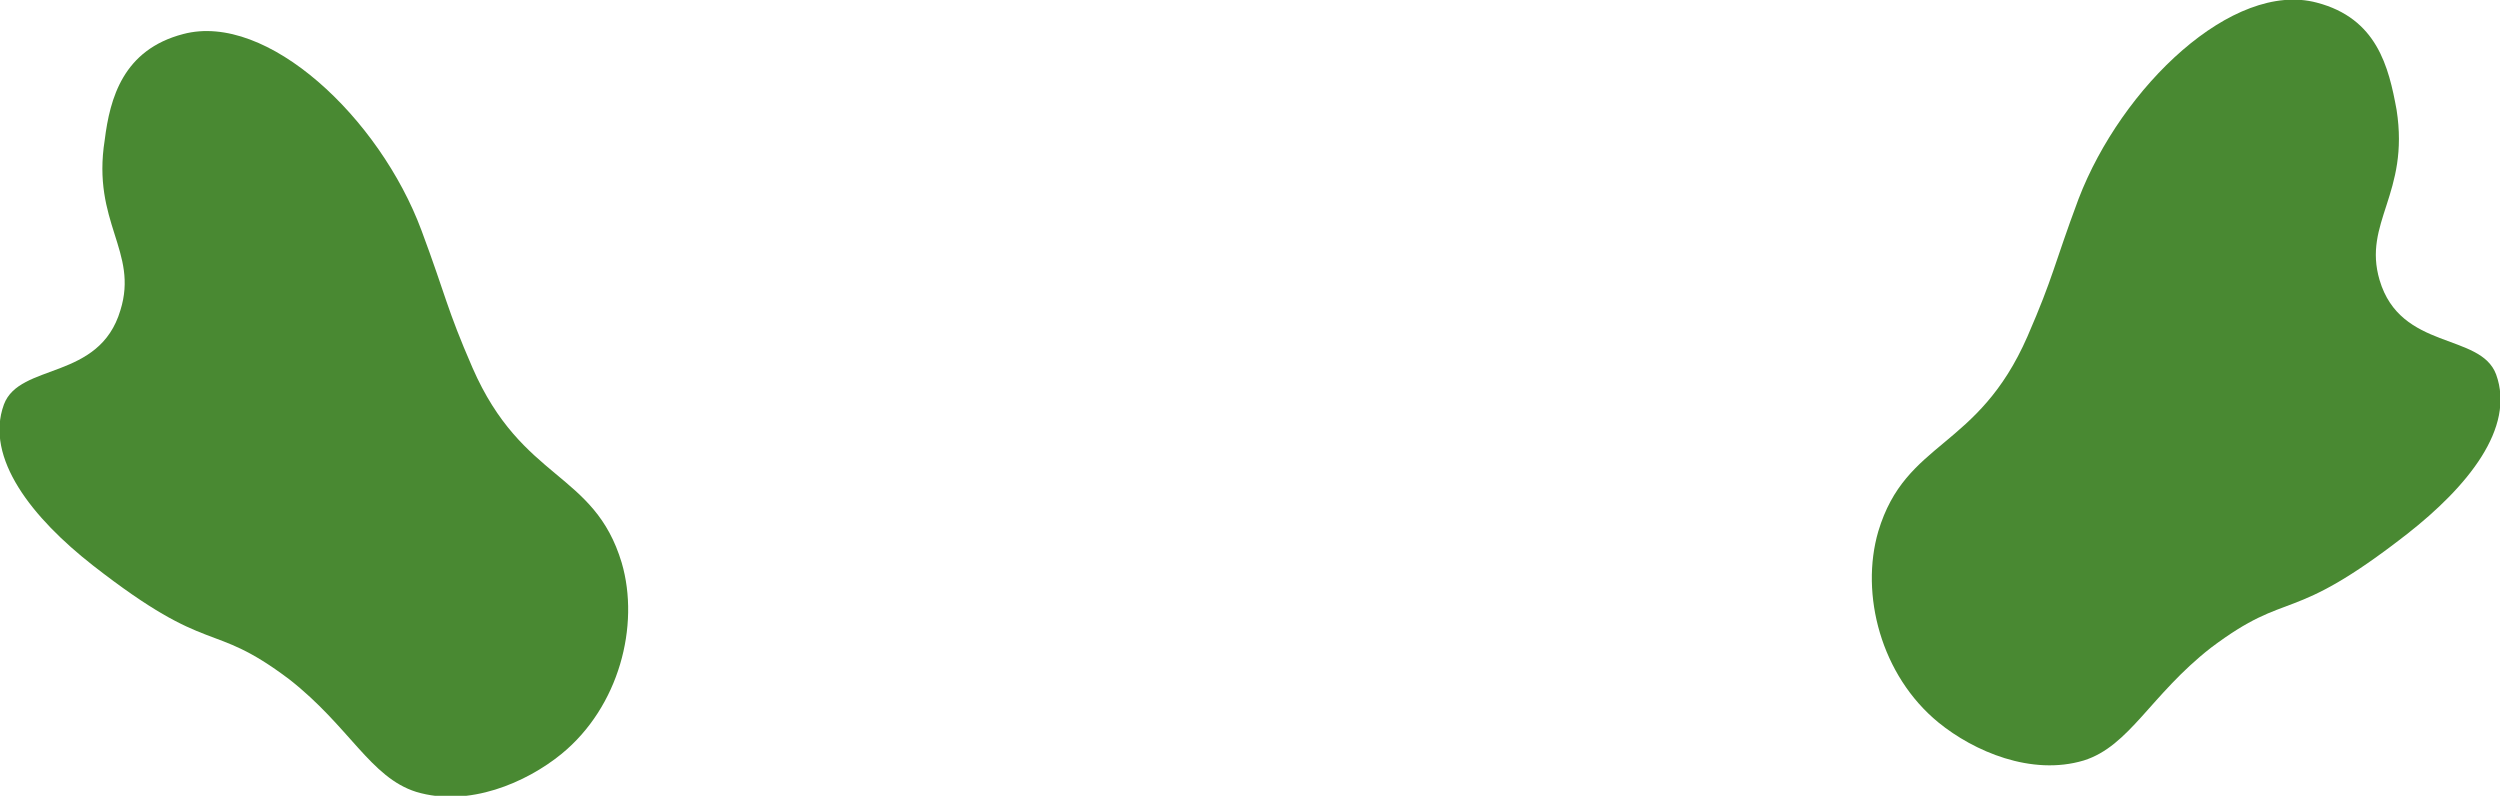   <svg xmlns="http://www.w3.org/2000/svg" x="0px" y="0px" viewBox="0 0 191 60.8" style="vertical-align: middle; max-width: 100%; width: 100%;" width="100%">
   <g>
    <g>
     <path d="M177,0.2c-6.4-1.7-14.9,6.4-18.2,15c-1.9,5.1-1.9,5.9-3.9,10.5c-3.8,8.7-9.3,7.9-11.4,14.9    c-1.4,4.8,0.2,11,4.6,14.6c2.7,2.2,7.1,4.1,11.1,2.9c3.5-1.1,5.1-5,9.7-8.6c6.1-4.6,5.9-1.6,15-8.7c4.6-3.6,8.3-8.1,6.8-12.2    c-1.2-3.2-7.3-1.8-8.9-7.2c-1.3-4.4,2.3-6.6,1.3-13C182.5,5.1,181.6,1.4,177,0.2z" fill="rgb(73,137,50)">
     </path>
     <path d="M14,2.6C20.4,0.9,29,9,32.2,17.6c1.9,5.1,1.9,5.9,3.9,10.5c3.8,8.7,9.3,7.9,11.4,14.9    c1.4,4.8-0.2,11-4.6,14.6c-2.7,2.2-7.1,4.1-11.1,2.9c-3.5-1.1-5.1-5-9.7-8.6c-6.1-4.6-5.9-1.6-15-8.7C2.5,39.6-1.2,35,0.3,30.9    c1.2-3.2,7.3-1.8,8.9-7.2C10.6,19.2,7,17,8,10.7C8.4,7.5,9.4,3.8,14,2.6z" fill="rgb(73,137,50)">
     </path>
    </g>
   </g>
   <g>
   </g>
   <g>
   </g>
   <g>
   </g>
   <g>
   </g>
   <g>
   </g>
   <g>
   </g>
   <g>
   </g>
   <g>
   </g>
   <g>
   </g>
  </svg>
